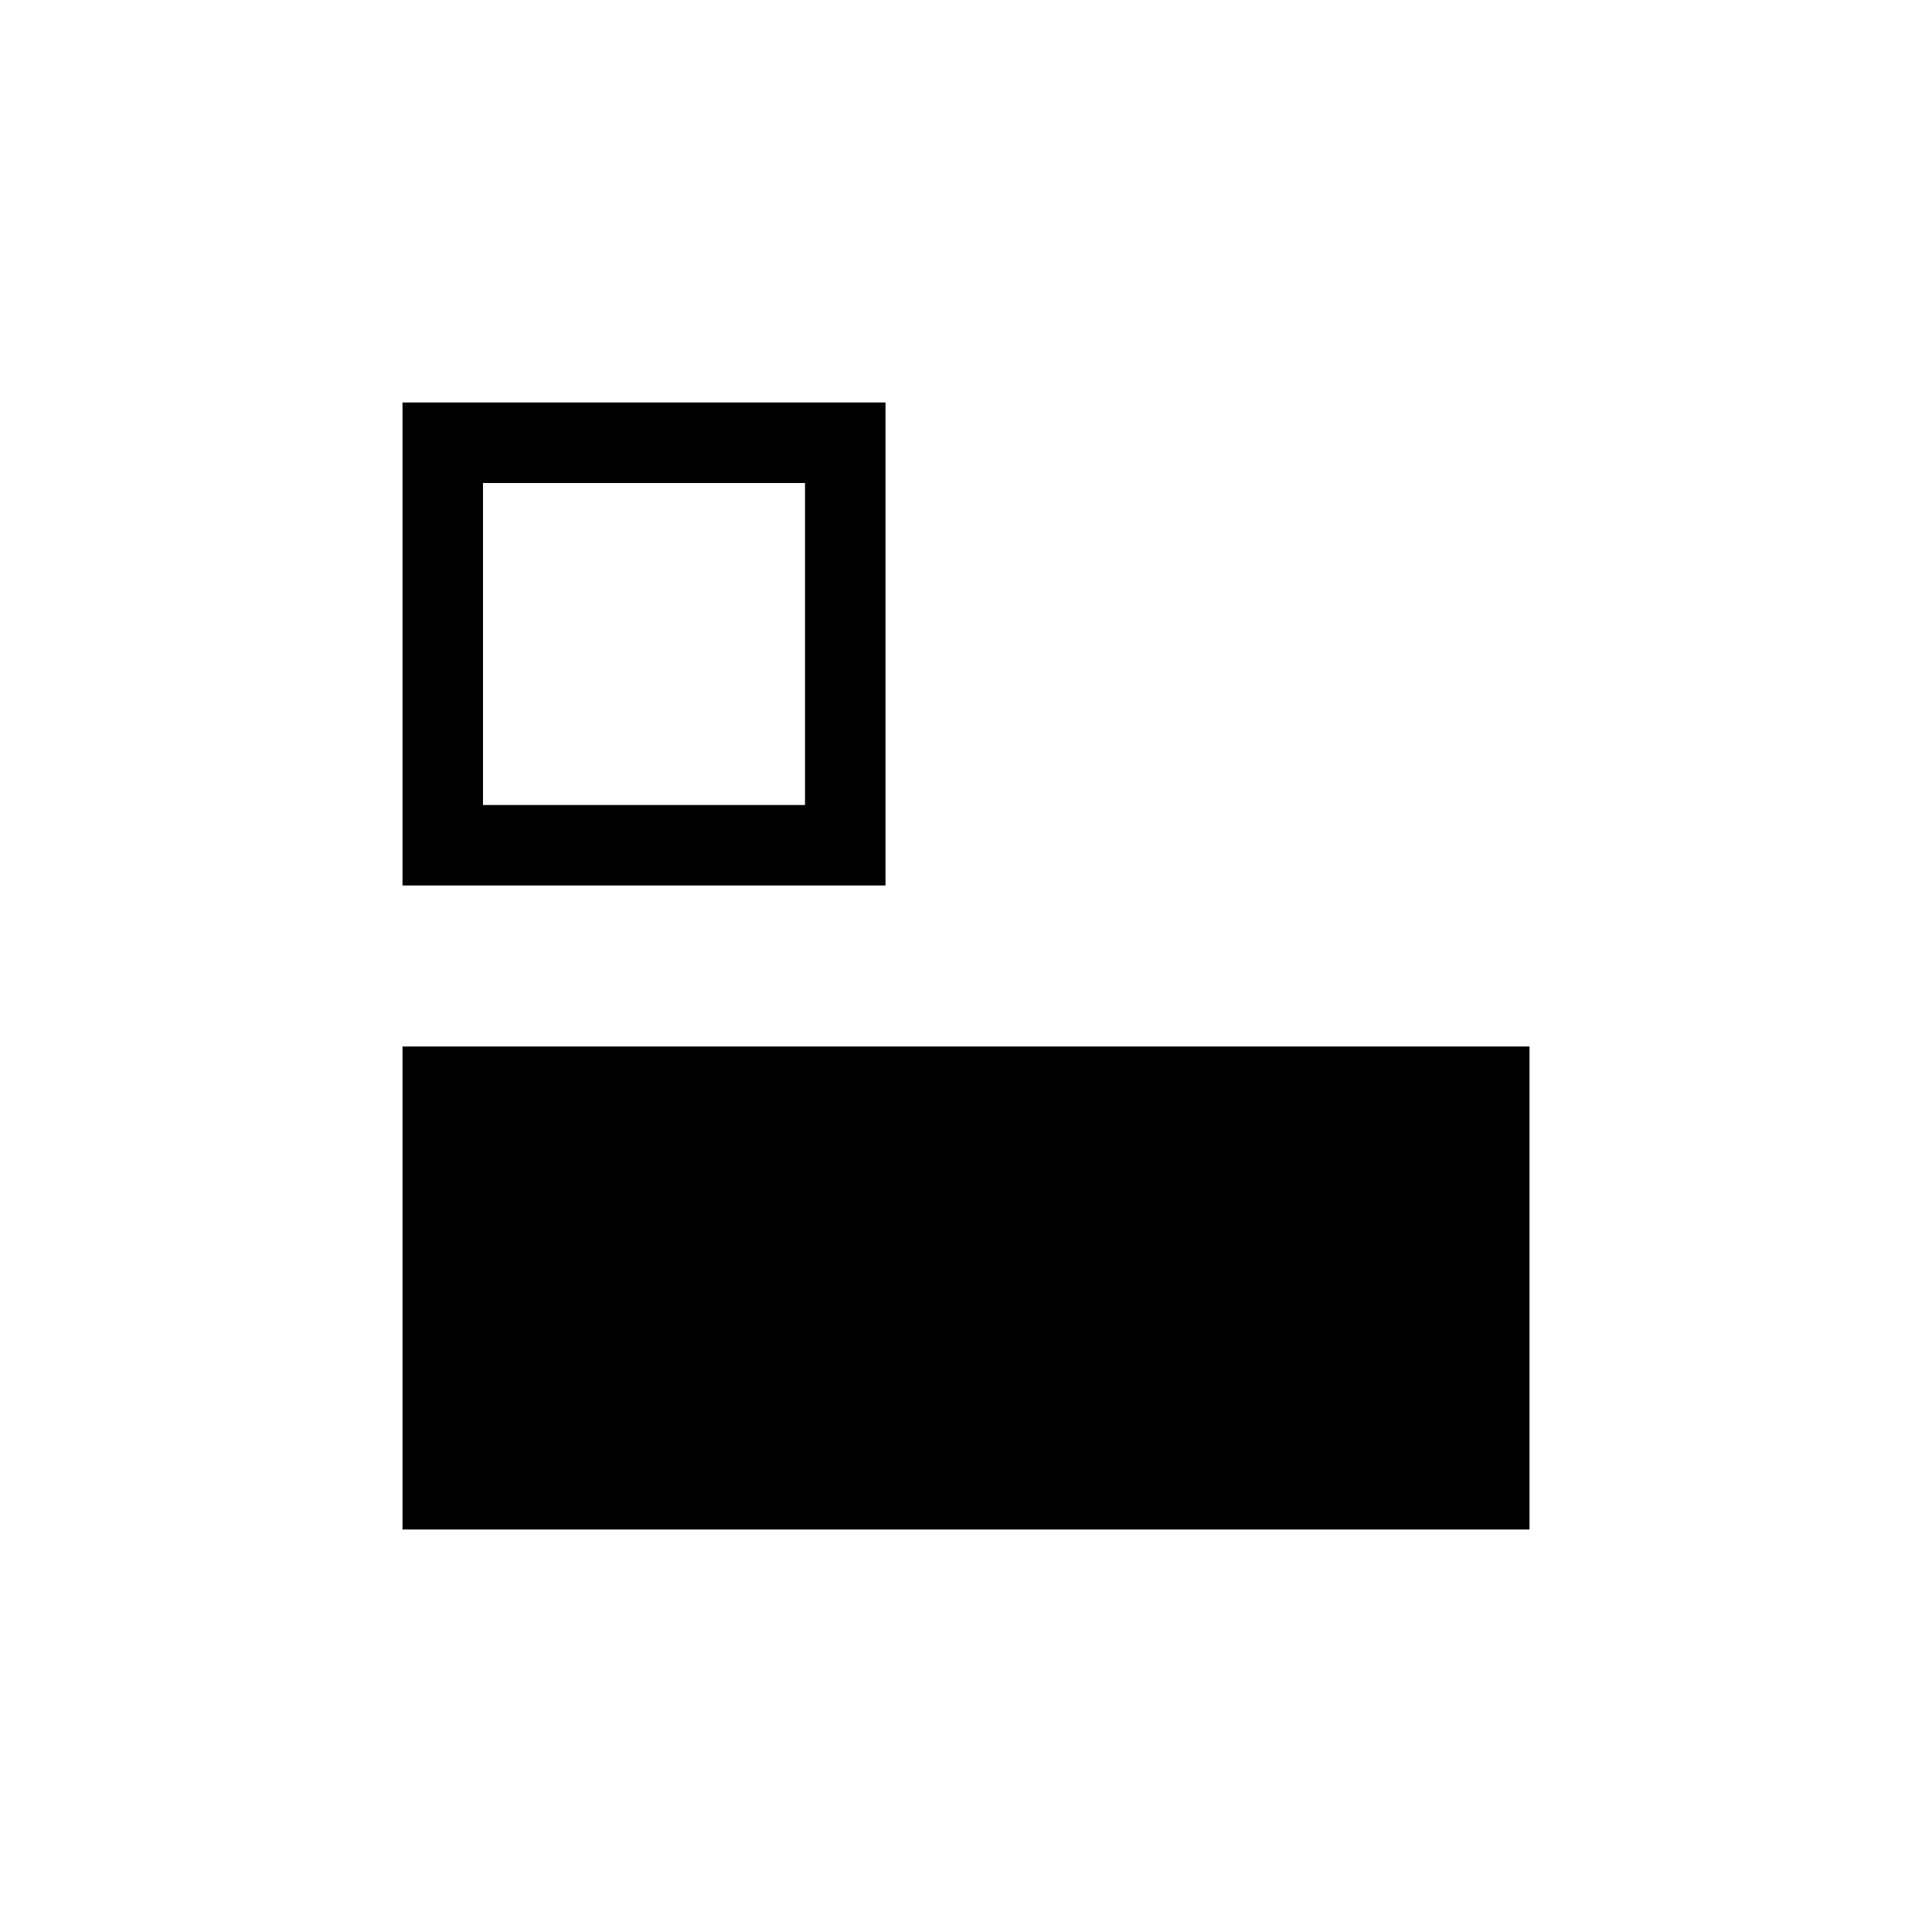 <?xml version="1.0" encoding="UTF-8"?>
<svg xmlns="http://www.w3.org/2000/svg" width="24" height="24" viewBox="0 0 24 24">
	<path id="text" d="M5 13h14v6H5v-6z"/>
	<path id="float" d="M5 5v6h6V5H5zm5 5H6V6h4v4z"/>
</svg>
